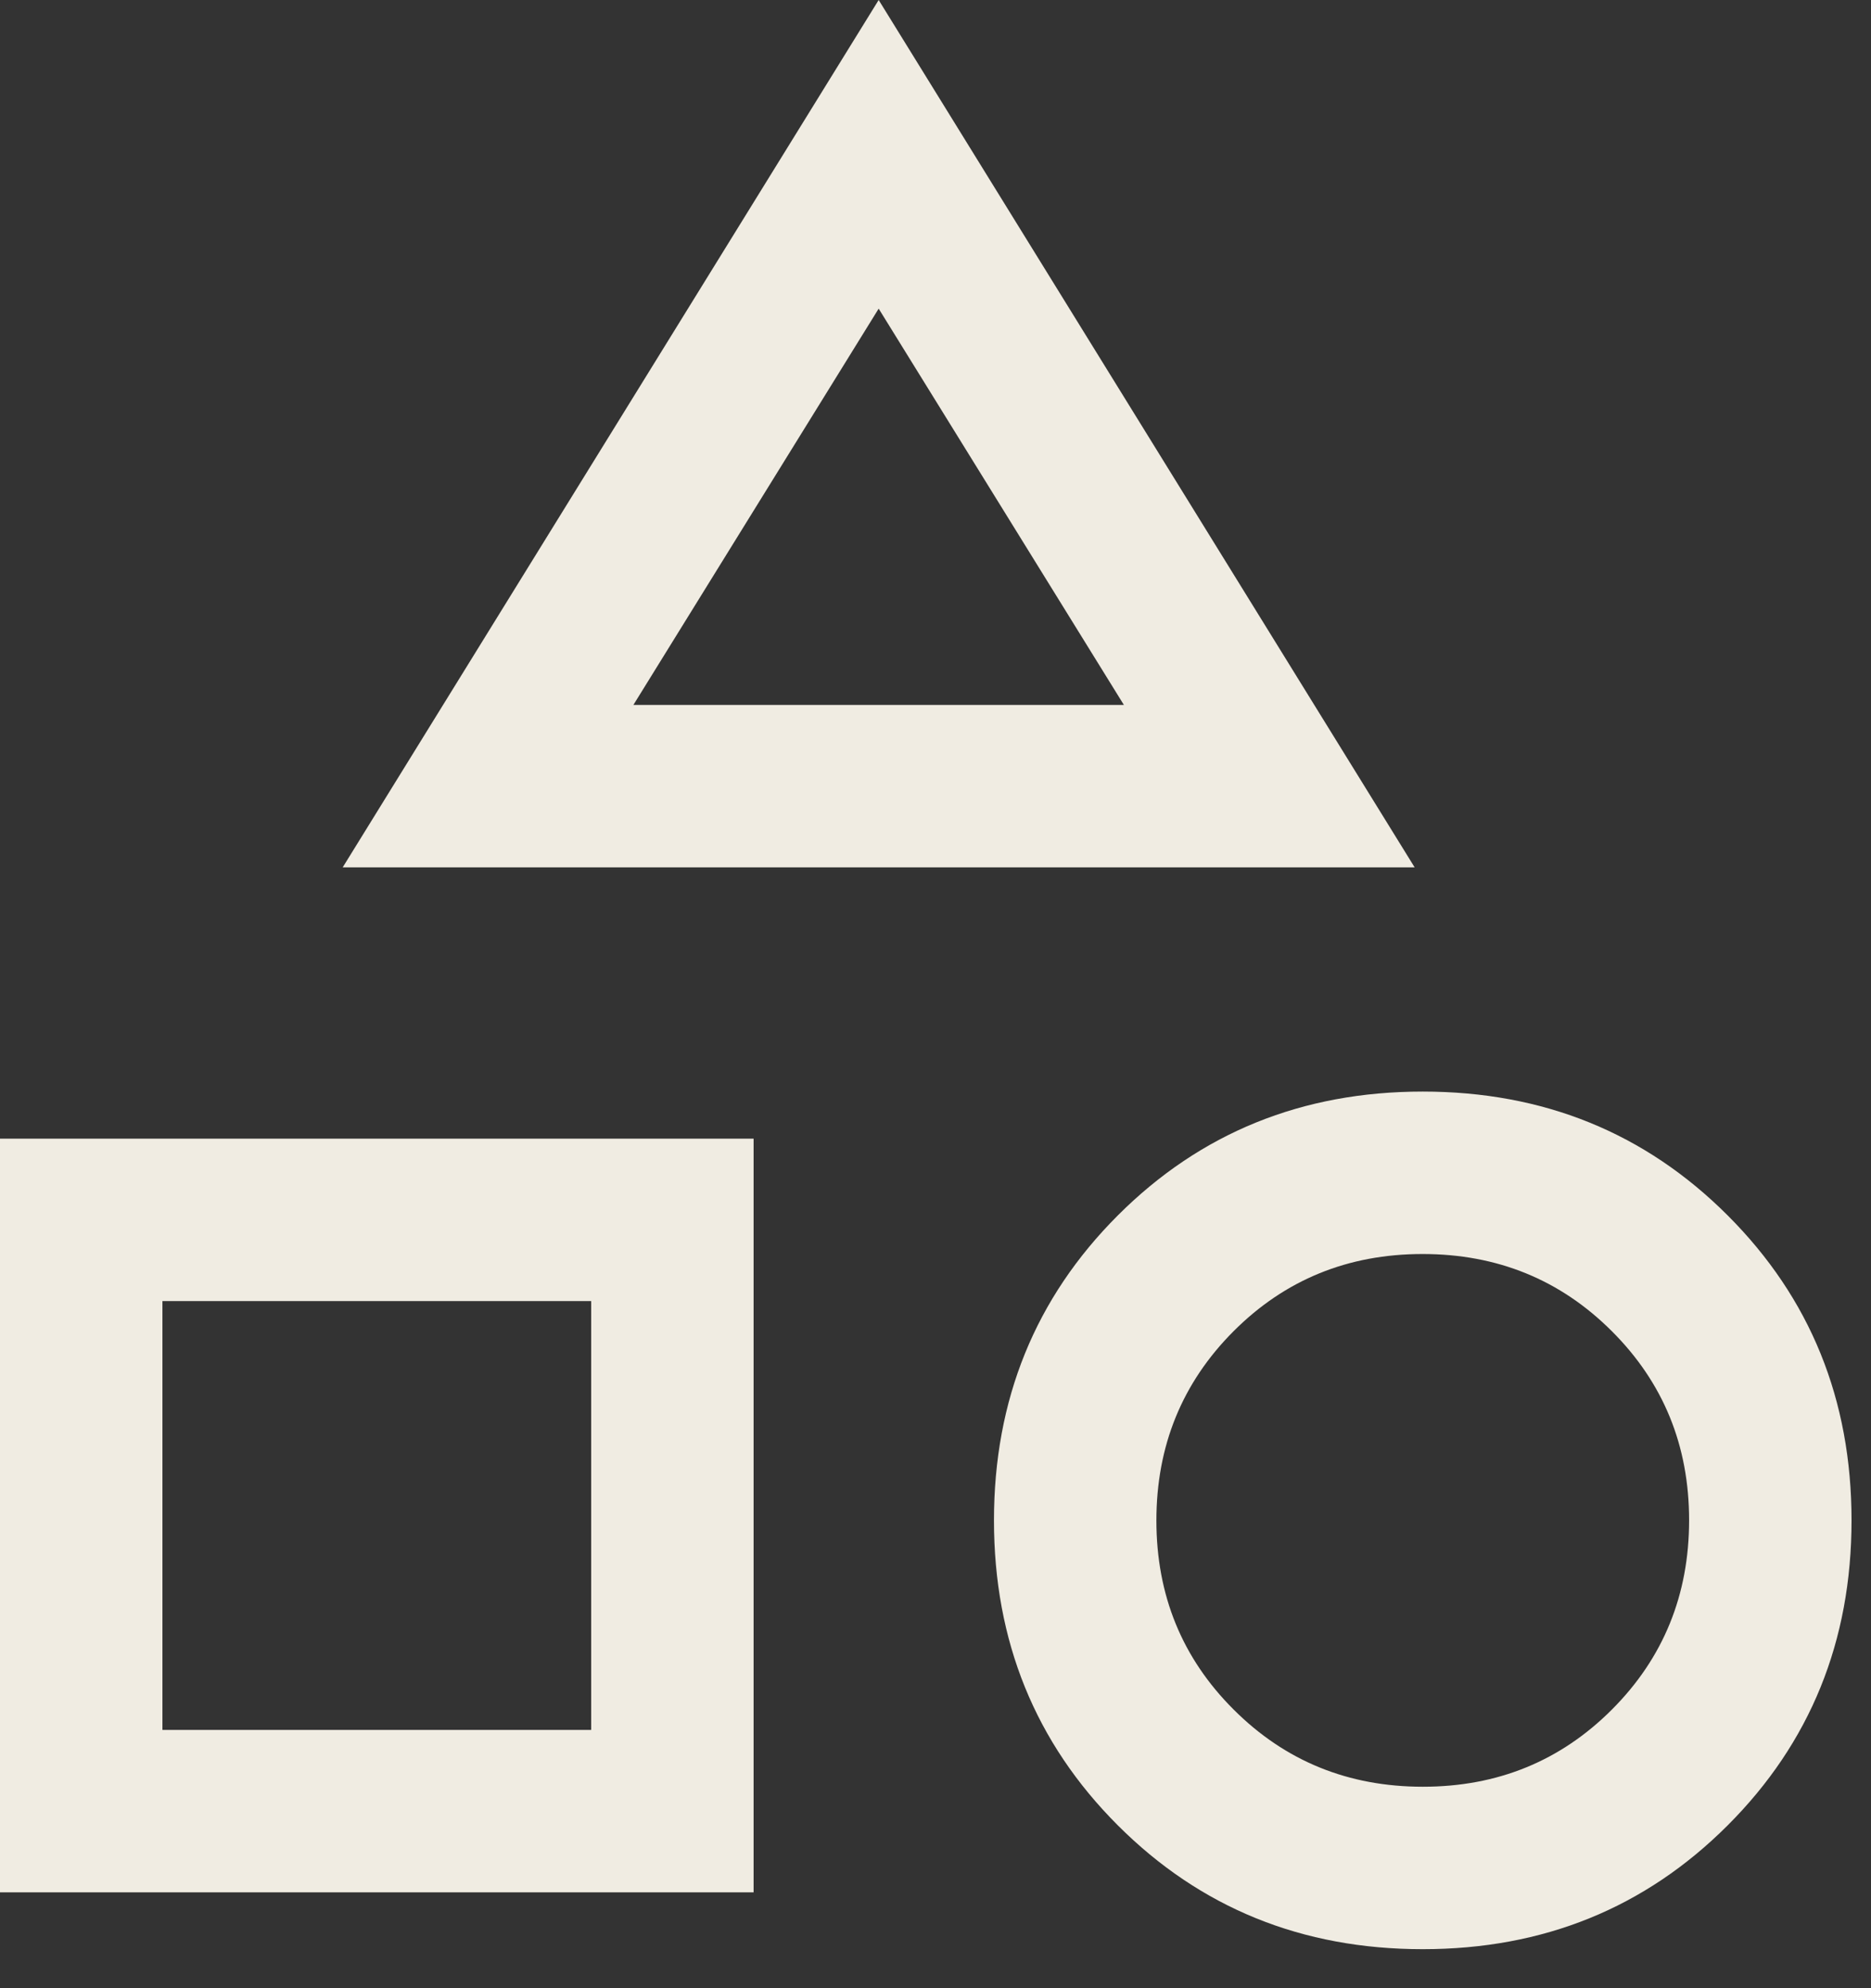 <svg width="32" height="34" viewBox="0 0 32 34" fill="none" xmlns="http://www.w3.org/2000/svg">
<rect x="0" y="0" width="32" height="34" fill="#333333" stroke="none"/>
<path d="M5.861 14.833L15.028 0L24.195 14.833H5.861ZM24.333 33.333C22.269 33.333 20.53 32.627 19.118 31.215C17.706 29.803 17 28.065 17 26C17 23.935 17.706 22.197 19.118 20.785C20.53 19.373 22.269 18.667 24.333 18.667C26.398 18.667 28.137 19.373 29.549 20.785C30.961 22.197 31.667 23.935 31.667 26C31.667 28.065 30.961 29.803 29.549 31.215C28.137 32.627 26.398 33.333 24.333 33.333ZM0 32.361V19.472H12.889V32.361H0ZM24.336 30.555C25.612 30.555 26.69 30.115 27.57 29.234C28.449 28.353 28.889 27.274 28.889 25.997C28.889 24.721 28.448 23.643 27.567 22.764C26.686 21.884 25.607 21.445 24.331 21.445C23.055 21.445 21.977 21.885 21.097 22.766C20.218 23.647 19.778 24.726 19.778 26.003C19.778 27.279 20.218 28.357 21.1 29.236C21.981 30.116 23.059 30.555 24.336 30.555ZM2.778 29.583H10.111V22.25H2.778V29.583ZM10.833 12.055H19.222L15.028 5.278L10.833 12.055Z" fill="#F0ECE2"/>
</svg>
